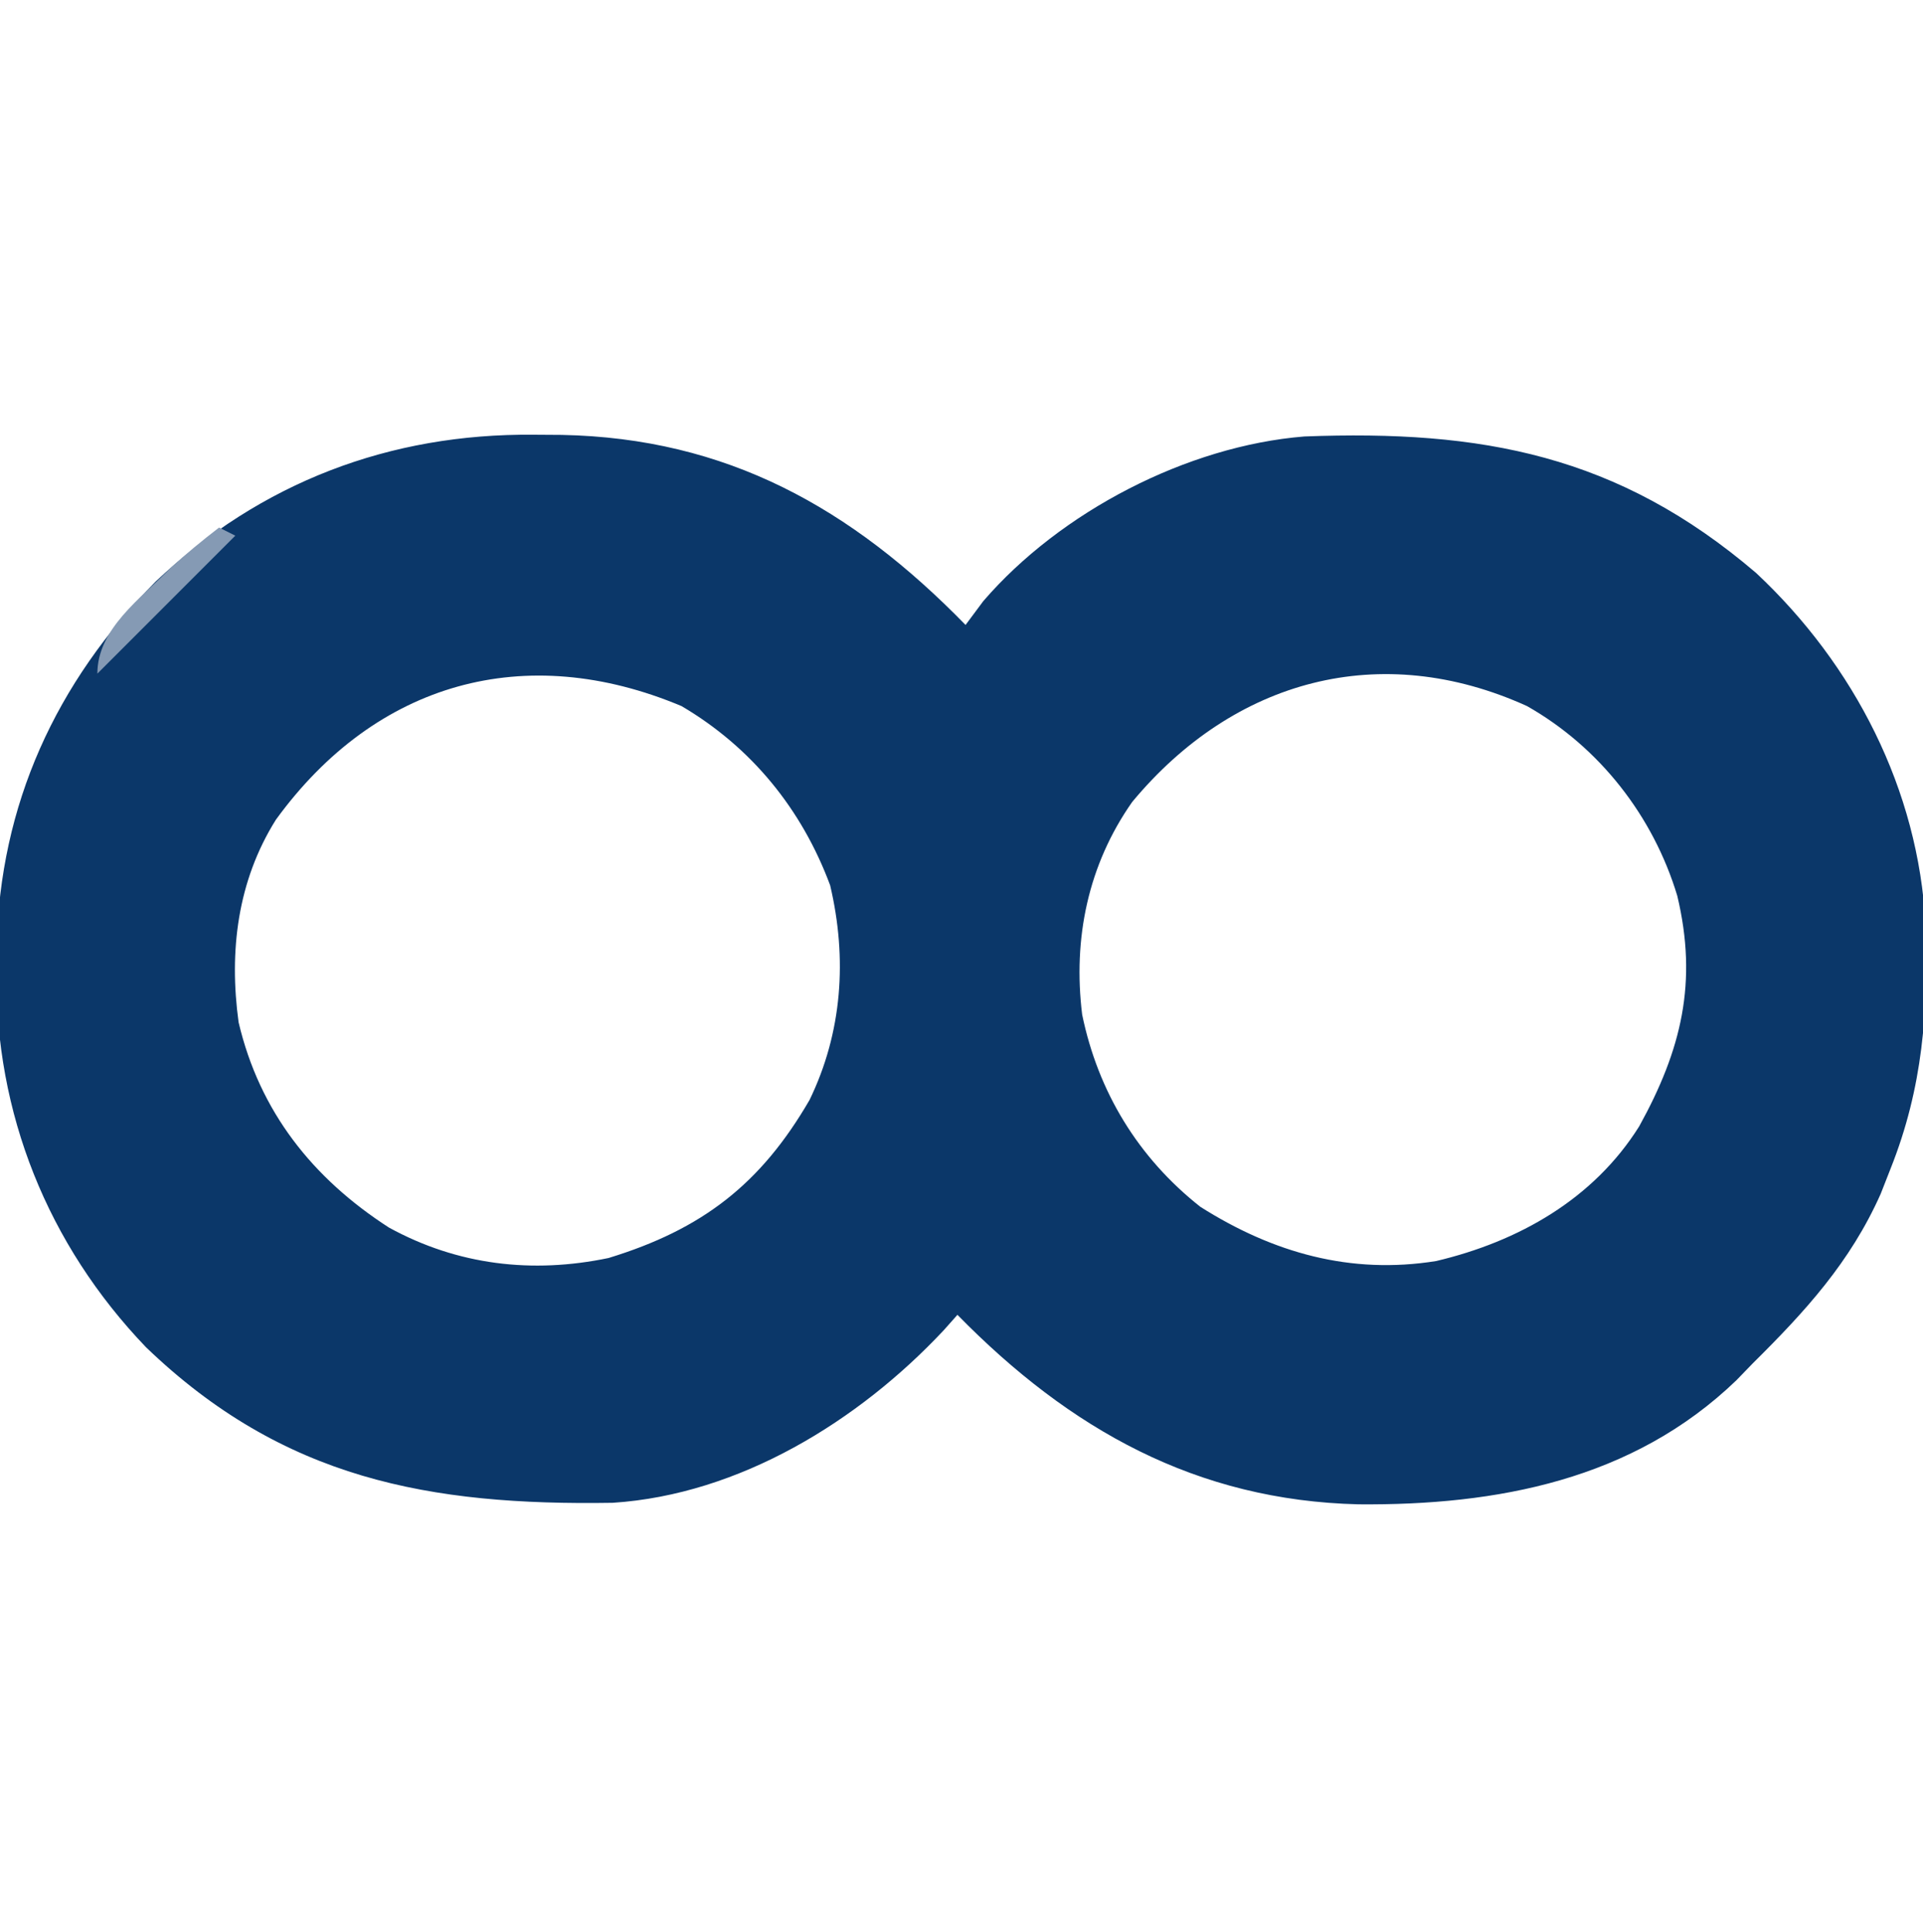 <?xml version="1.0" encoding="UTF-8"?>
<svg version="1.1" xmlns="http://www.w3.org/2000/svg" width="237" height="238">
<path d="M0 0 C1.722 0.011 1.722 0.011 3.479 0.023 C23.794 0.417 39.163 8.991 53.25 23.438 C53.972 22.468 54.694 21.499 55.438 20.5 C64.929 9.49 80.551 1.377 95.006 0.216 C116.841 -0.617 133.649 2.472 150.684 17.035 C162.794 28.371 170.682 43.734 171.562 60.363 C171.911 71.05 171.241 80.417 167.25 90.438 C166.849 91.46 166.448 92.482 166.035 93.535 C162.282 101.966 156.722 108.031 150.25 114.438 C149.591 115.118 148.933 115.799 148.254 116.5 C135.499 128.788 118.733 131.928 101.682 131.787 C81.724 131.305 66.108 122.583 52.25 108.438 C51.691 109.067 51.131 109.696 50.555 110.344 C40.093 121.512 25.404 130.586 9.761 131.599 C-12.803 131.962 -30.862 128.682 -47.75 112.438 C-59.884 99.789 -66.375 83.578 -66.188 66.125 C-66.179 65.121 -66.171 64.117 -66.162 63.083 C-65.766 45.556 -58.872 30.542 -46.574 18.098 C-33.583 5.861 -17.713 -0.163 0 0 Z M-31.75 47.438 C-36.484 54.983 -37.544 63.647 -36.344 72.398 C-33.756 83.395 -27.233 91.61 -17.812 97.688 C-9.355 102.326 -0.146 103.399 9.25 101.438 C20.781 97.915 28.003 92.341 34.023 81.965 C38.063 73.641 38.688 64.541 36.562 55.52 C33.076 46.15 26.884 38.52 18.25 33.438 C-1.025 25.341 -19.406 30.457 -31.75 47.438 Z M73.789 45.246 C68.335 53.012 66.469 62.098 67.621 71.449 C69.58 80.954 74.521 89.08 82.18 95.125 C91.156 100.816 100.726 103.501 111.25 101.812 C121.426 99.404 130.646 94.178 136.266 85.227 C141.495 75.777 143.505 67.449 140.965 56.809 C138.014 47.02 131.395 38.505 122.445 33.434 C104.375 25.235 86.334 30.153 73.789 45.246 Z " fill="#0B3769" transform="translate(65.75,53.562)"/>
<path d="M0 0 C0.66 0.33 1.32 0.66 2 1 C-3.61 6.61 -9.22 12.22 -15 18 C-15 12.501 -9.689 8.767 -6 5 C-4.053 3.223 -2.091 1.608 0 0 Z " fill="#859AB4" transform="translate(27,65)"/>
</svg>
